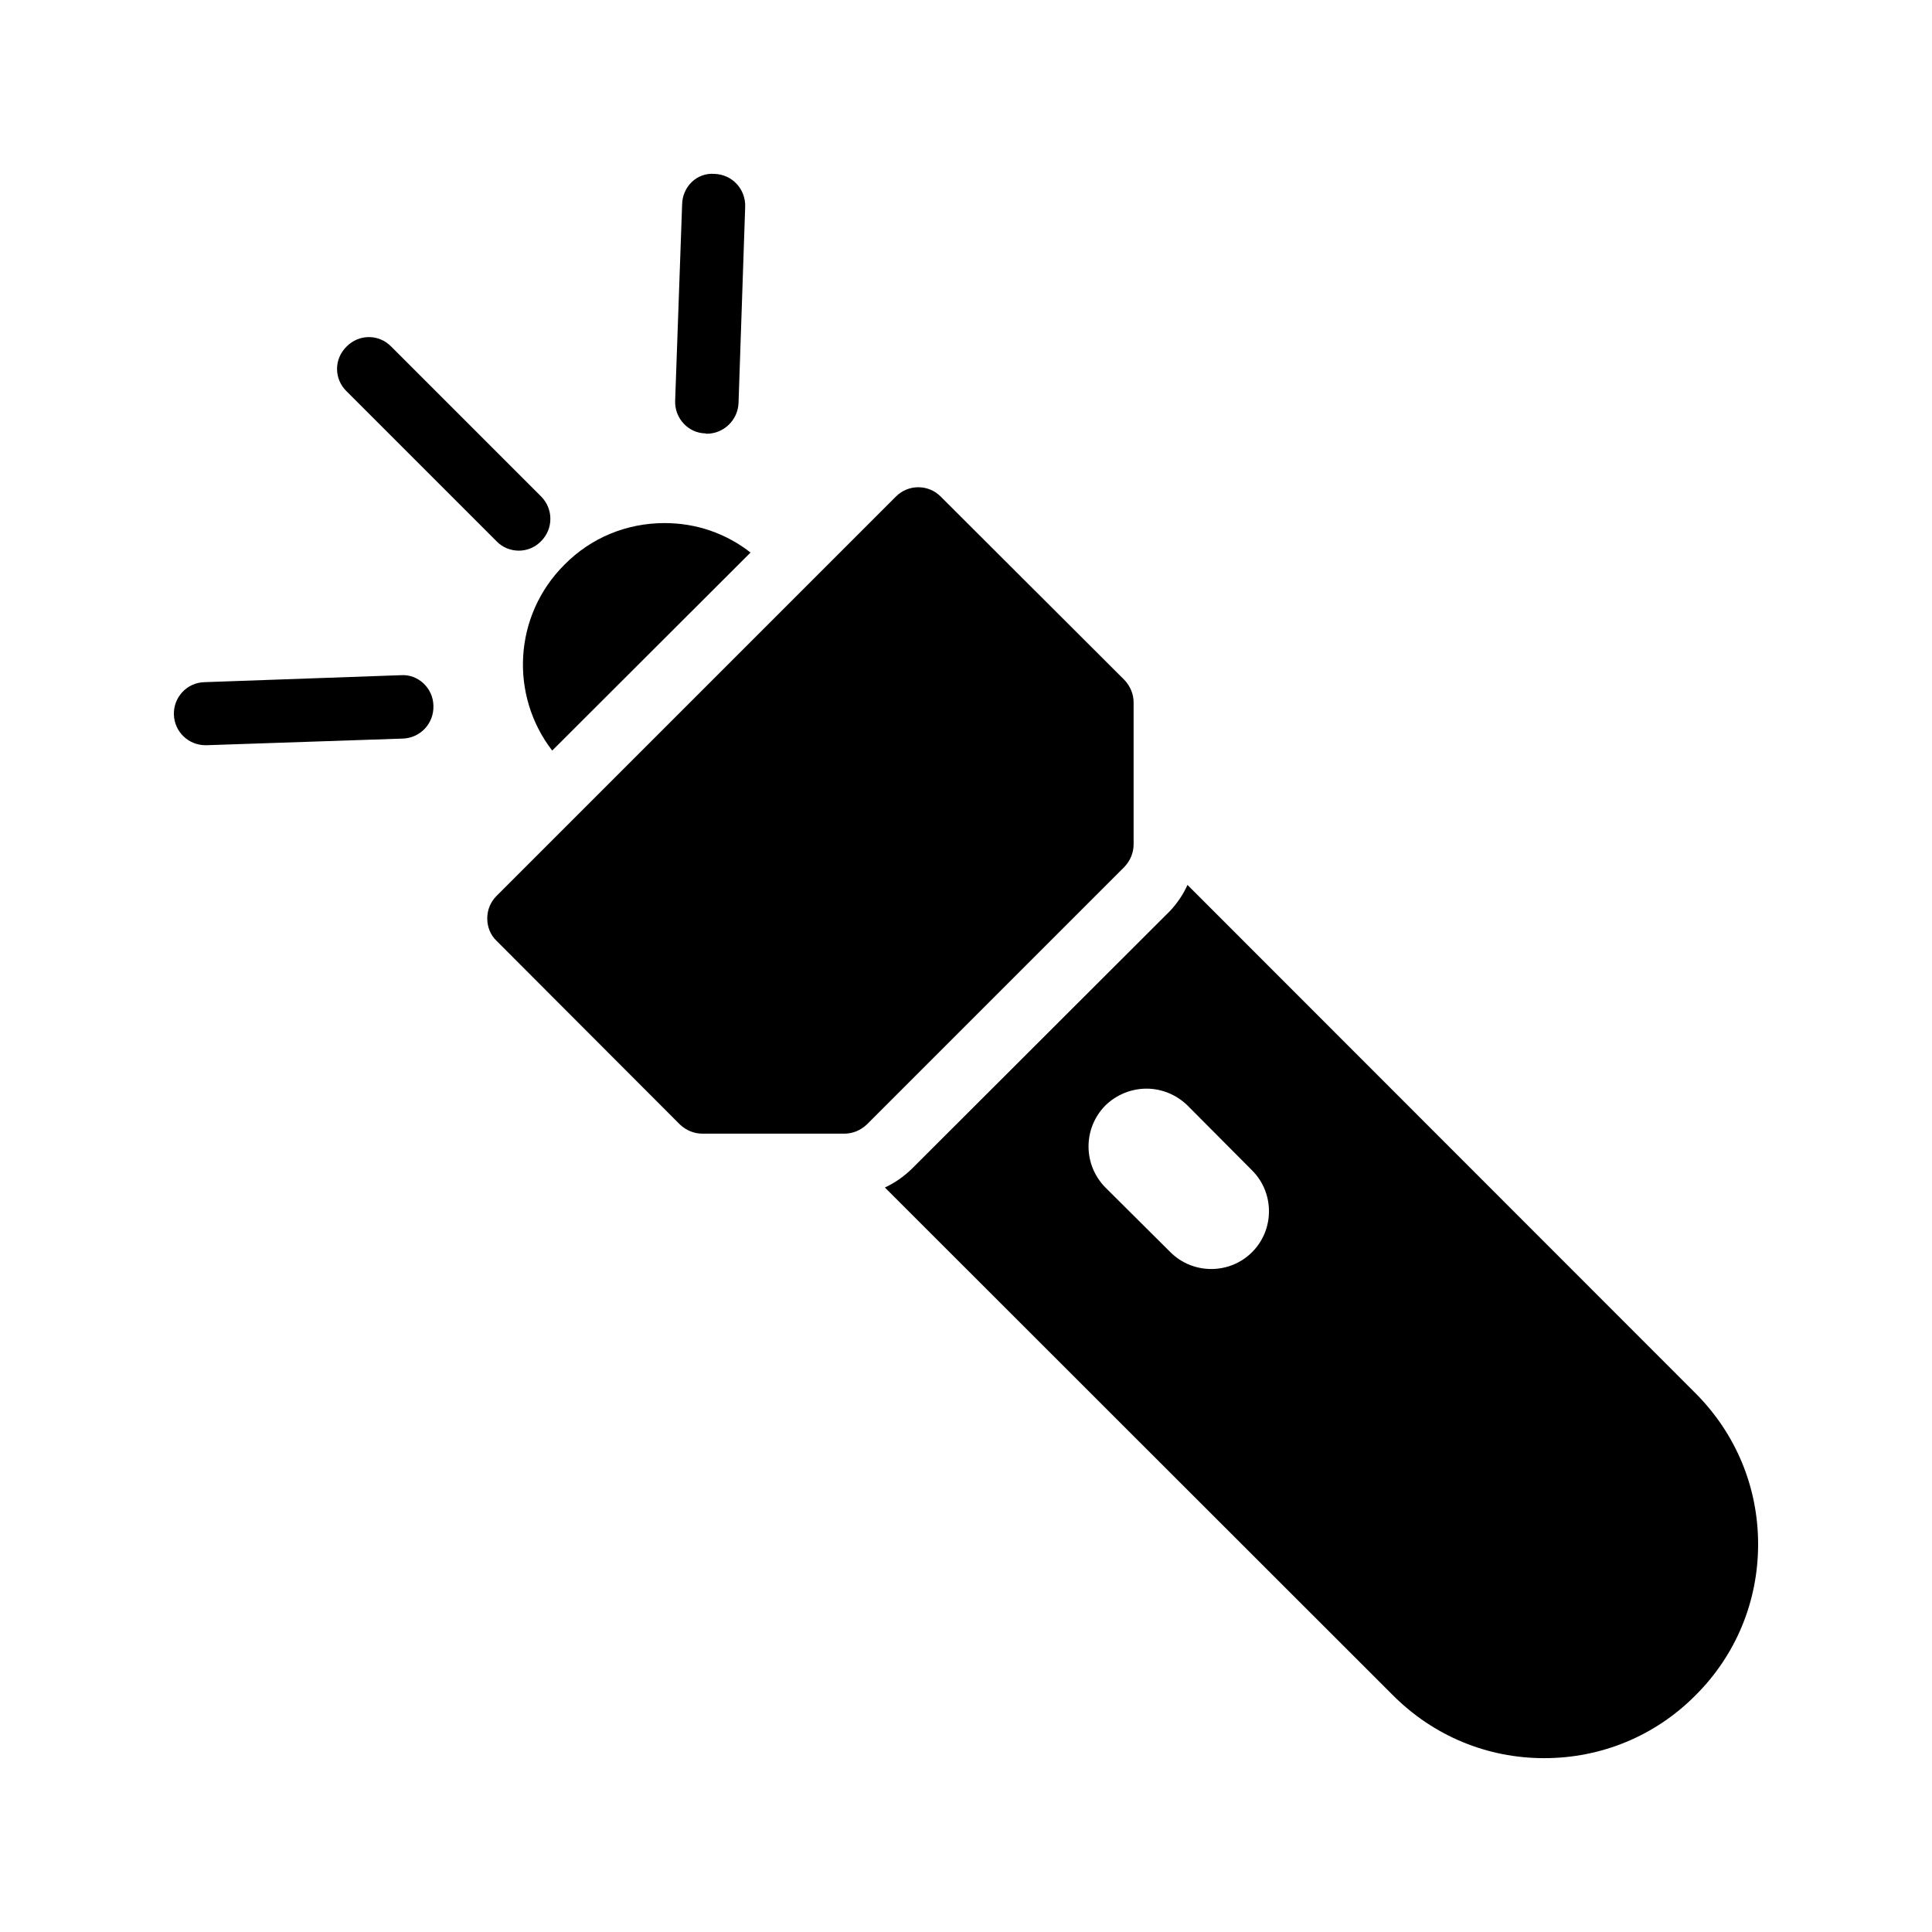 <?xml version="1.0" encoding="UTF-8"?>
<!-- Uploaded to: SVG Repo, www.svgrepo.com, Generator: SVG Repo Mixer Tools -->
<svg fill="#000000" width="800px" height="800px" version="1.1" viewBox="144 144 512 512" xmlns="http://www.w3.org/2000/svg">
 <g>
  <path d="m553.24 609.93c15.113 0 29.391-5.879 40.055-16.625 10.746-10.664 16.625-24.938 16.625-40.055 0-15.113-5.879-29.305-16.625-40.055l-134.6-134.68c-1.09 2.434-2.602 4.703-4.535 6.801l-68.602 68.516c-2.184 2.098-4.535 3.695-7.055 4.871l134.68 134.6c10.75 10.754 24.941 16.629 40.055 16.629zm-77.418-134.1c-5.961 5.961-15.703 5.961-21.664 0l-17.215-17.129c-5.961-6.047-5.961-15.703 0-21.75 3.023-2.938 6.969-4.449 10.914-4.449 3.863 0 7.809 1.512 10.832 4.449l17.129 17.215c5.965 5.961 5.965 15.703 0.004 21.664z"/>
  <path d="m324.18 442c1.594 1.512 3.695 2.434 5.961 2.434h37.617c2.266 0 4.367-0.926 5.961-2.434l68.266-68.266c1.512-1.598 2.434-3.695 2.434-5.961v-37.617c0-2.266-0.922-4.367-2.434-5.961l-48.703-48.617c-3.273-3.273-8.566-3.273-11.84 0l-105.88 105.88c-1.594 1.594-2.434 3.695-2.434 5.961 0 2.184 0.84 4.367 2.434 5.879z"/>
  <path d="m324.77 198.15-1.848 52.059c-0.168 4.617 3.441 8.566 8.062 8.648 0.082 0.086 0.25 0.086 0.336 0.086 4.449 0 8.23-3.609 8.398-8.145l1.762-51.977c0.168-4.703-3.441-8.566-8.062-8.734-4.785-0.418-8.562 3.445-8.648 8.062z"/>
  <path d="m198.23 324.78c-4.703 0.086-8.312 4.031-8.145 8.648 0.168 4.535 3.863 8.062 8.398 8.062h0.254l52.059-1.762c4.617-0.168 8.23-4.031 8.062-8.734-0.086-4.617-4.031-8.398-8.648-8.062z"/>
  <path d="m290.34 342.91 52.562-52.48c-6.551-5.121-14.441-7.809-22.754-7.809-10.078 0-19.48 3.863-26.535 11-13.52 13.434-14.609 34.594-3.273 49.289z"/>
  <path d="m281.52 289.93c2.098 0 4.281-0.84 5.879-2.519 3.273-3.273 3.273-8.562 0-11.84l-39.719-39.719c-3.273-3.359-8.562-3.359-11.84 0-3.359 3.273-3.359 8.566 0 11.84l39.719 39.719c1.594 1.684 3.777 2.519 5.961 2.519z"/>
 </g>
</svg>